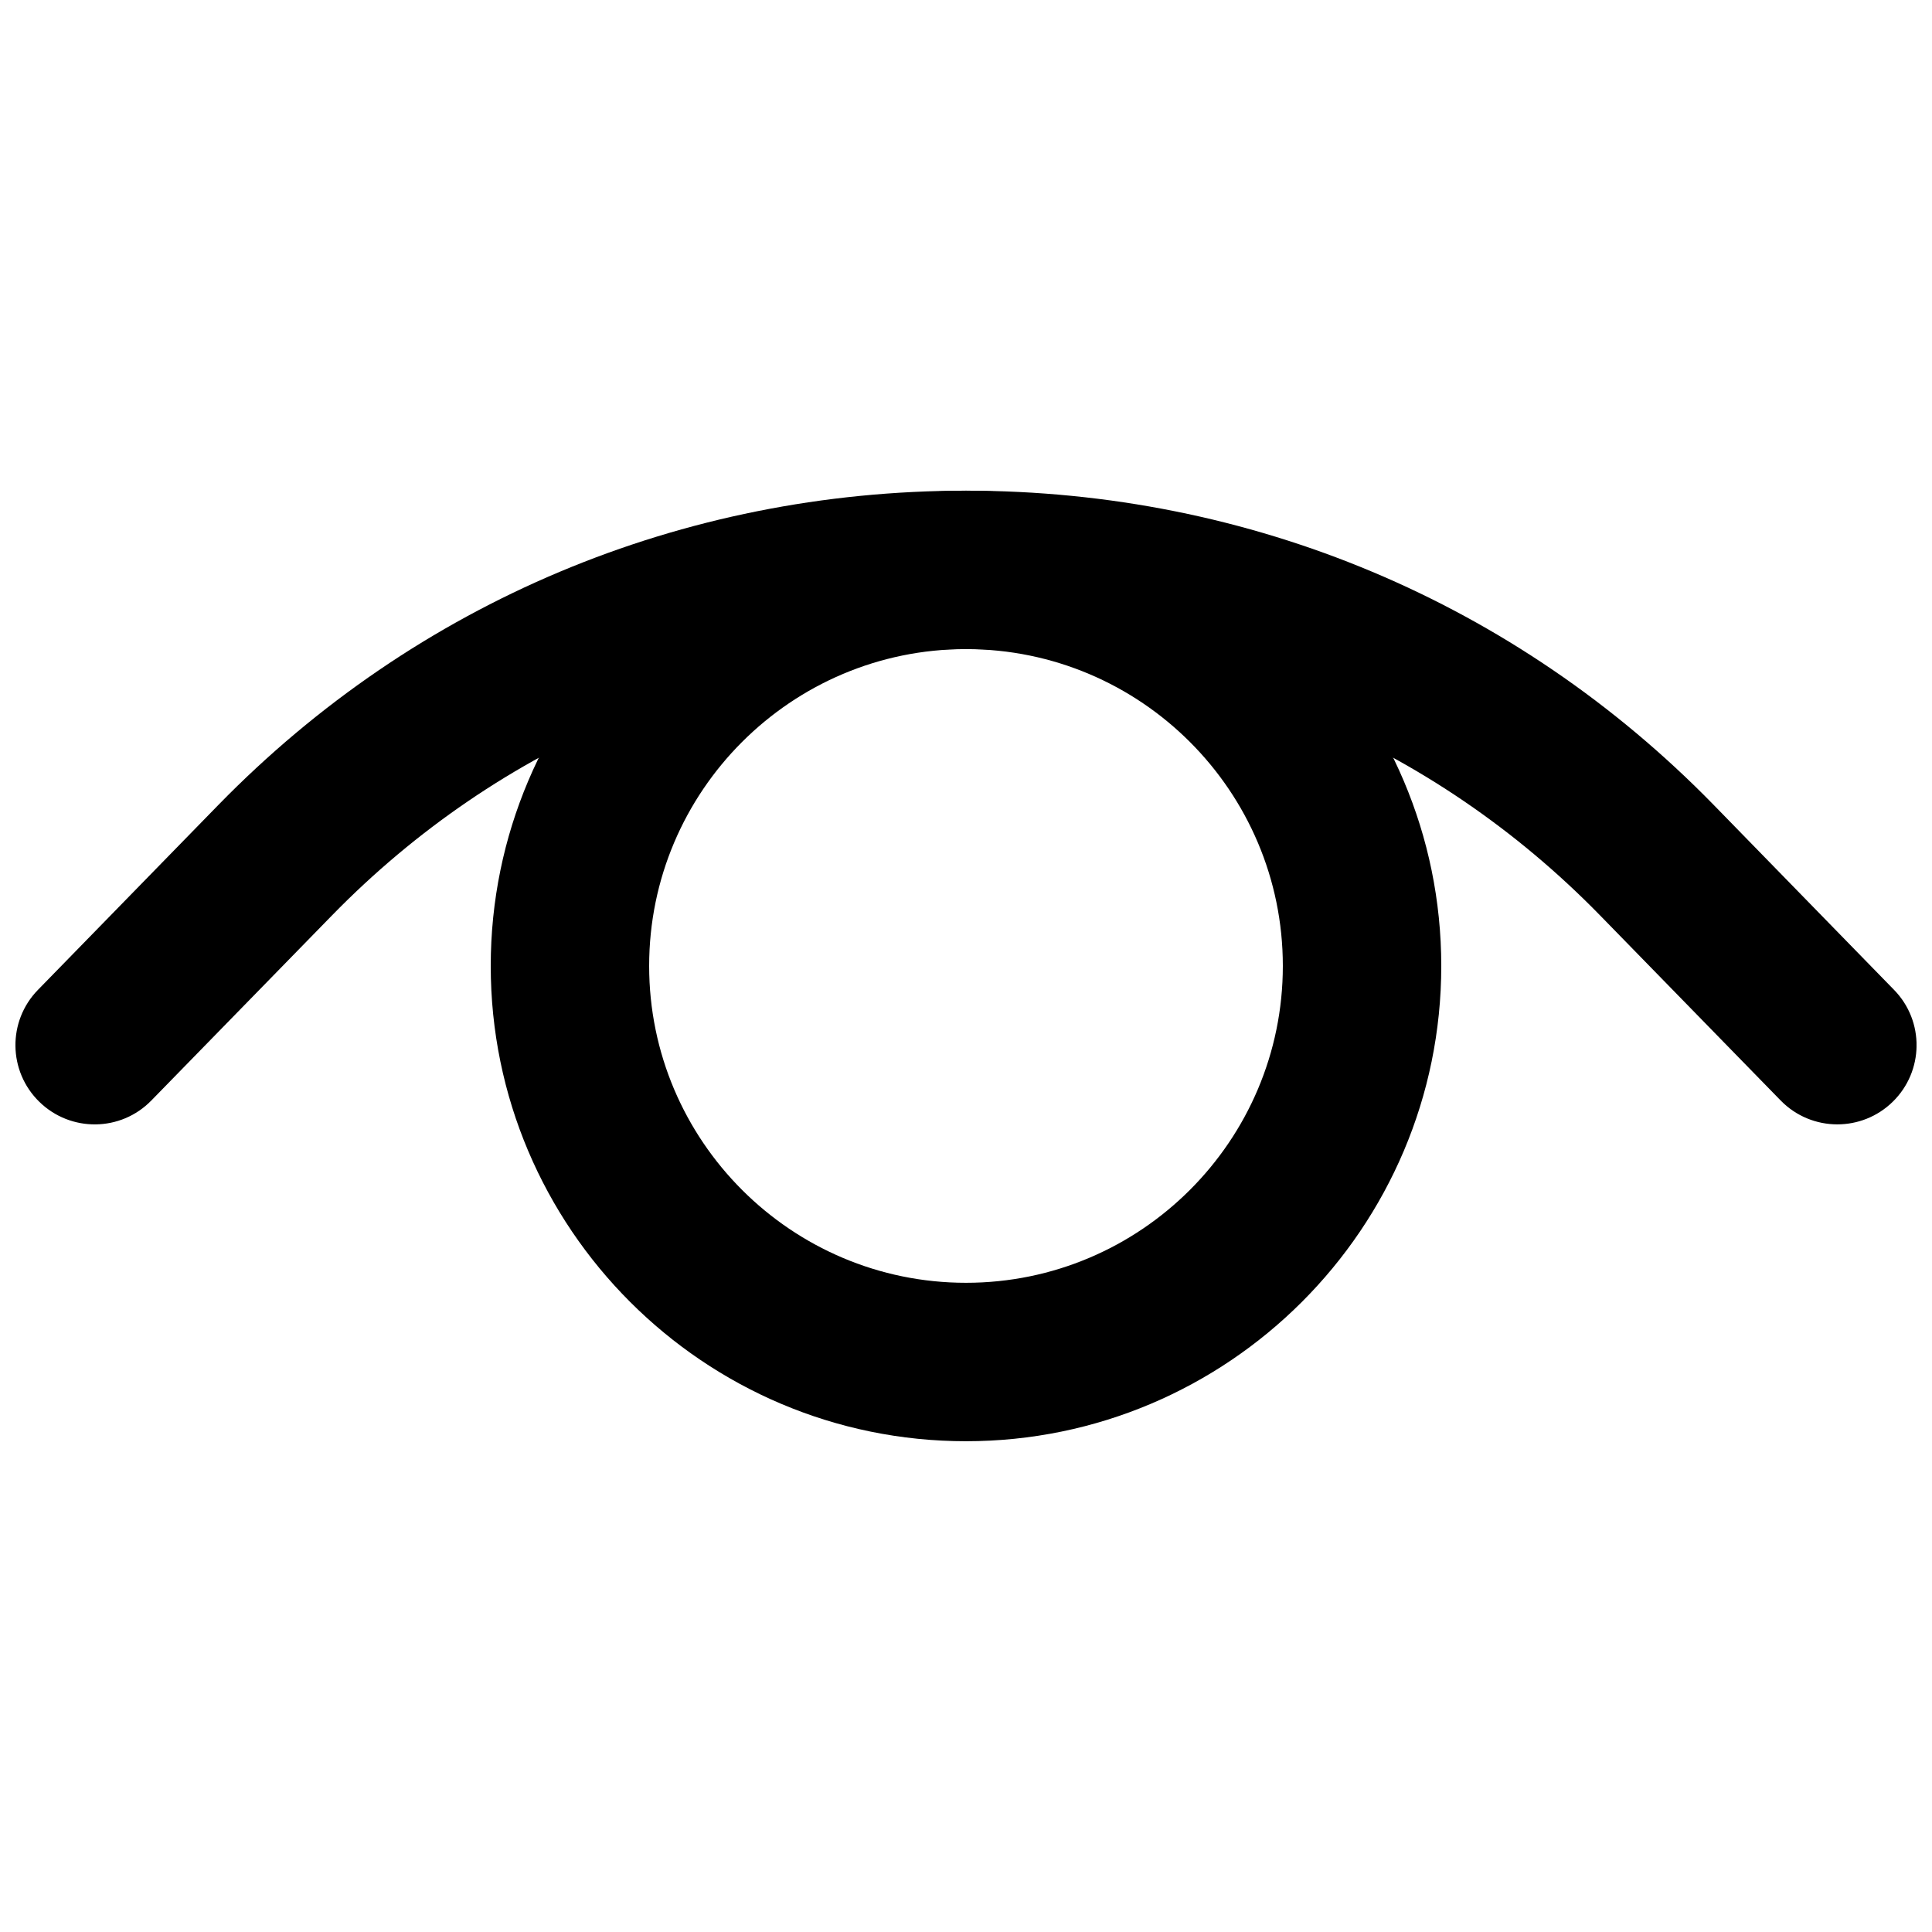 <?xml version="1.0" encoding="UTF-8"?>
<!-- Uploaded to: ICON Repo, www.svgrepo.com, Generator: ICON Repo Mixer Tools -->
<svg width="800px" height="800px" version="1.1" viewBox="144 144 512 512" xmlns="http://www.w3.org/2000/svg">
 <defs>
  <clipPath id="a">
   <path d="m148.09 274h503.81v168h-503.81z"/>
  </clipPath>
 </defs>
 <path d="m400 316.02c-46.309 0-83.969 37.656-83.969 83.965 0 46.309 37.66 83.969 83.969 83.969s83.965-37.66 83.965-83.969c0-46.309-37.656-83.965-83.965-83.965m0 209.92c-69.465 0-125.95-56.488-125.95-125.95 0-69.461 56.488-125.95 125.95-125.95 69.461 0 125.95 56.488 125.95 125.95 0 69.465-56.488 125.95-125.95 125.95" fill-rule="evenodd"/>
 <g clip-path="url(#a)">
  <path d="m630.91 441.97c-5.457 0-10.914-2.117-15.027-6.34l-47.863-49.055c-44.418-45.492-104.08-70.555-168.02-70.555s-123.6 25.062-168.02 70.574l-47.859 49.035c-8.105 8.336-21.391 8.461-29.684 0.379-8.312-8.102-8.48-21.391-0.379-29.684l47.863-49.059c52.418-53.676 122.74-83.23 198.08-83.23 75.34 0 145.66 29.555 198.08 83.211l47.863 49.078c8.102 8.293 7.934 21.582-0.379 29.684-4.07 3.969-9.359 5.961-14.652 5.961" fill-rule="evenodd"/>
 </g>
</svg>